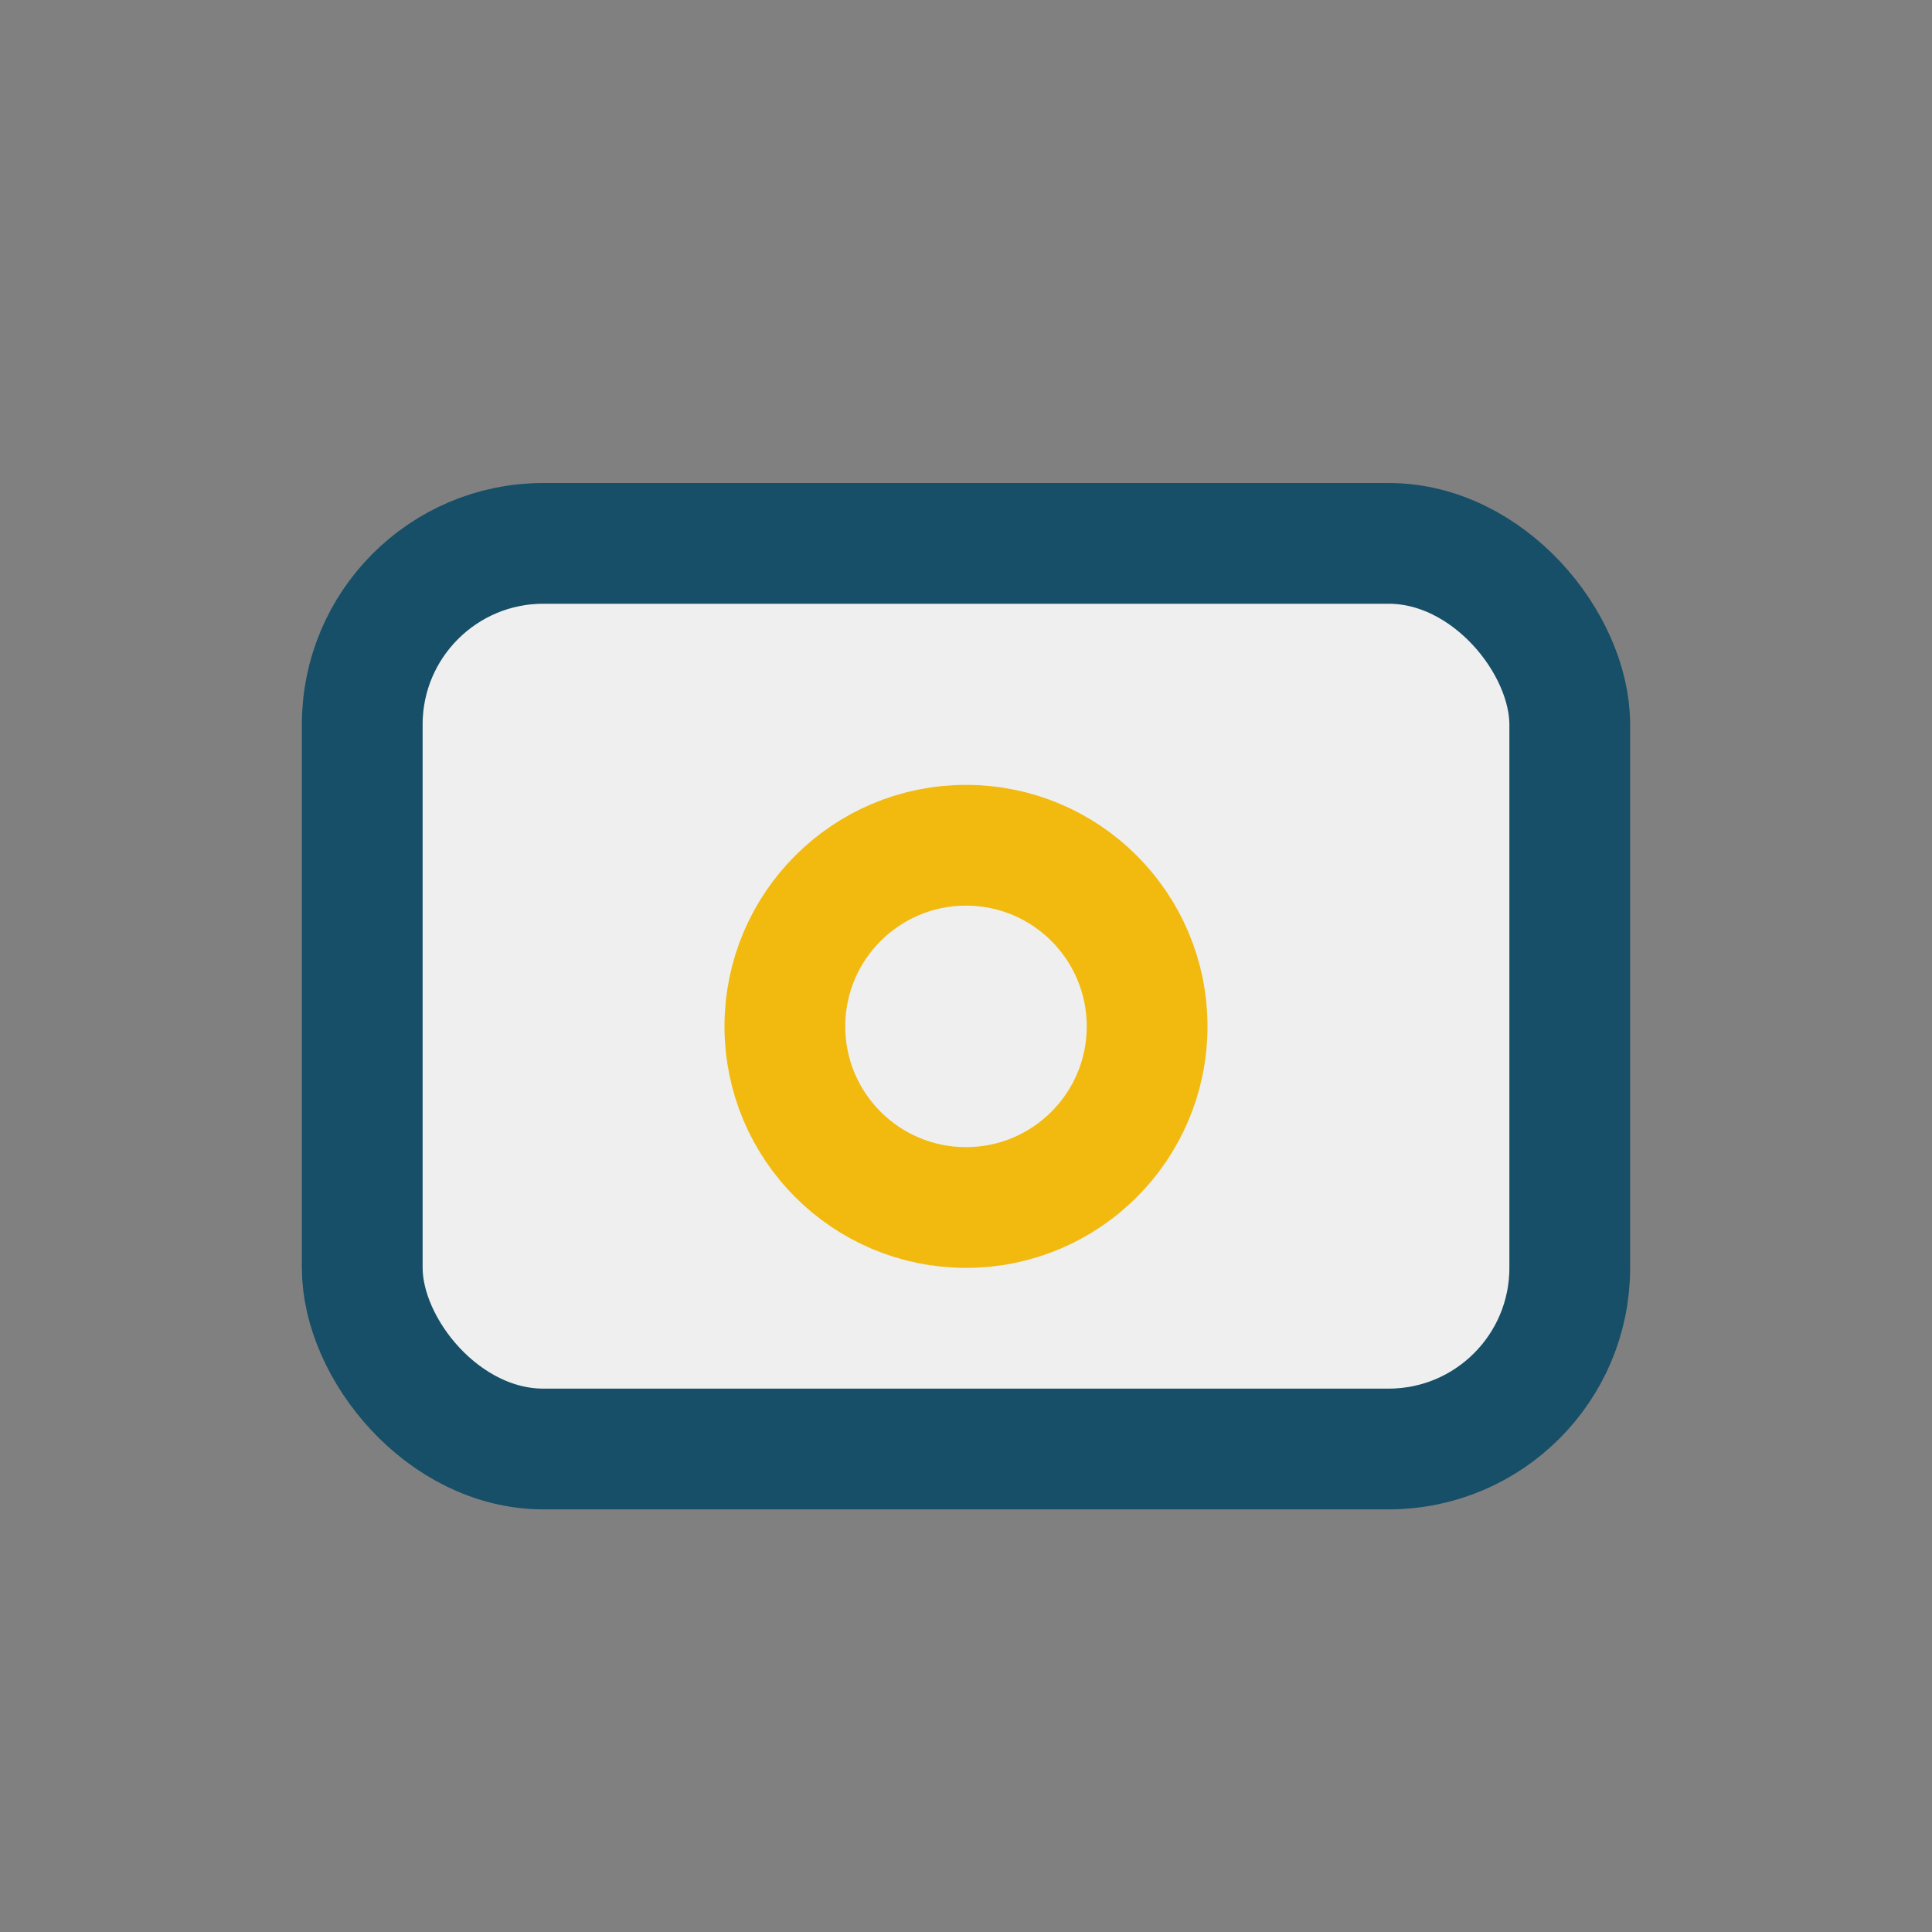 <?xml version="1.0" encoding="UTF-8"?>
<svg xmlns="http://www.w3.org/2000/svg" width="32" height="32" viewBox="0 0 32 32"><rect x="0" y="0" width="32" height="32" fill="#808080" stroke="none"/><rect x="6" y="9" width="20" height="15" rx="3" fill="#EFEFEF" stroke="#164F67" stroke-width="2"/><circle cx="16" cy="17" r="3" stroke="#F2B90F" stroke-width="2" fill="none"/></svg>